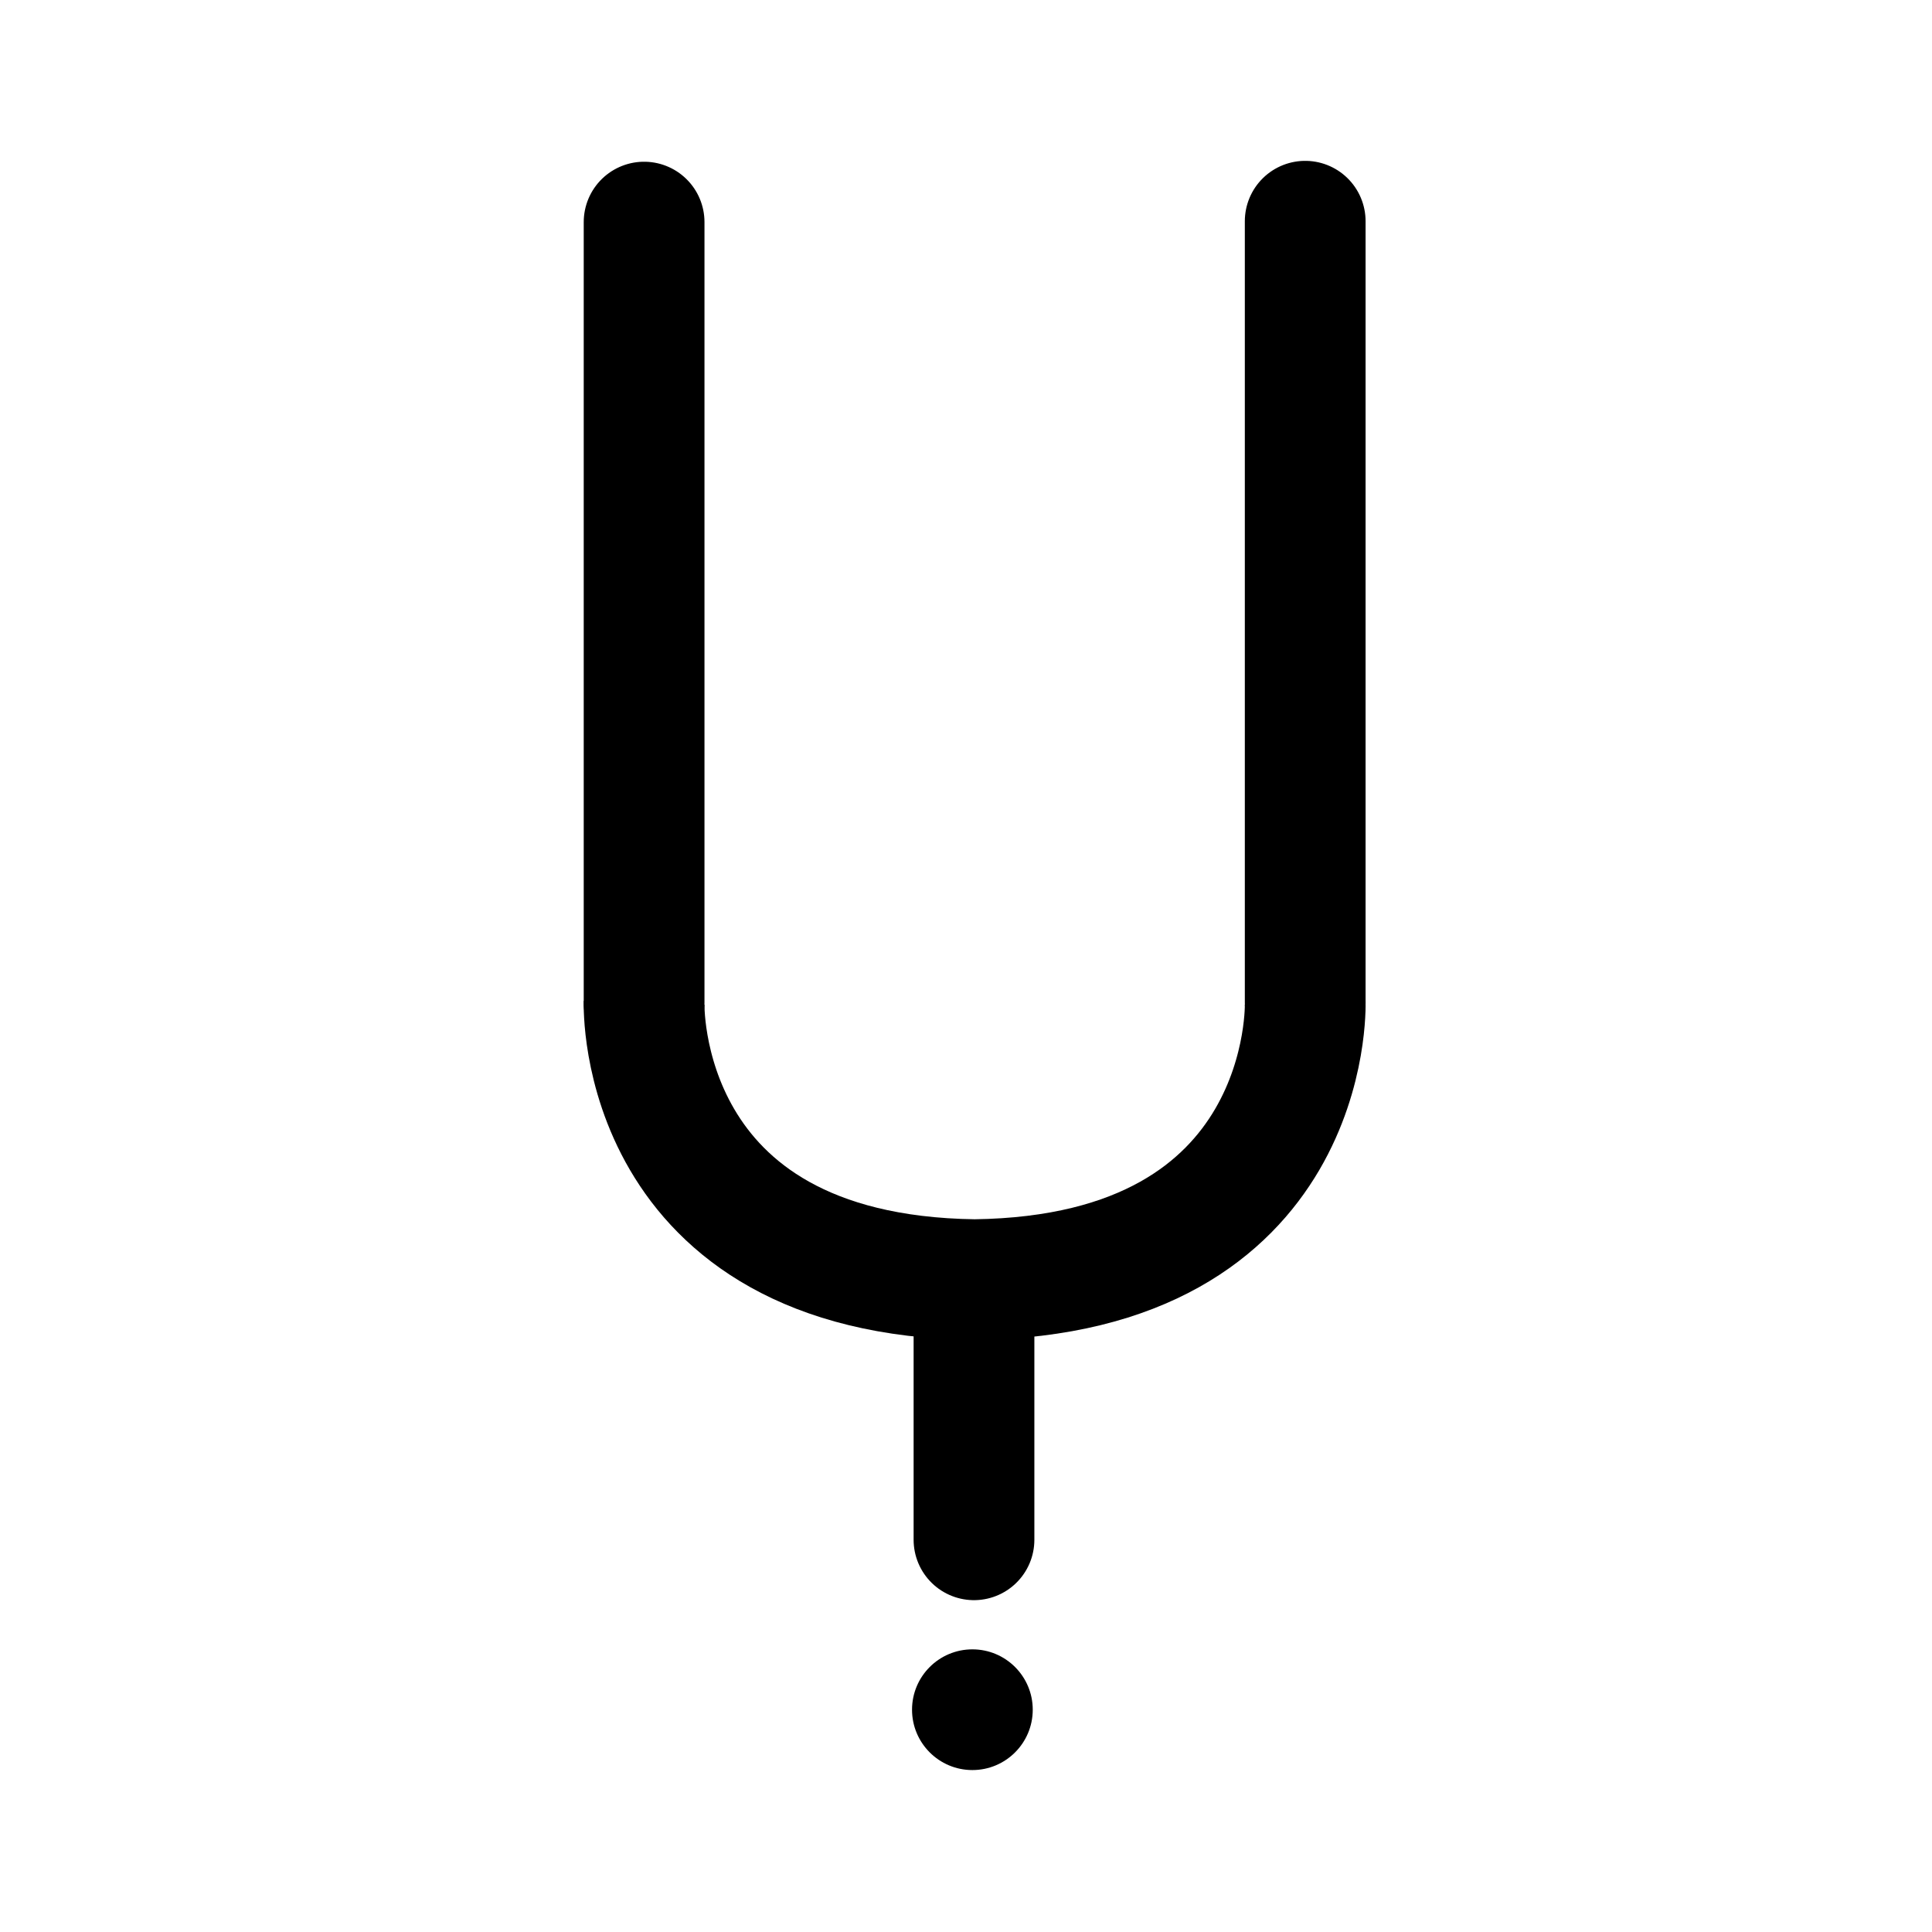 <?xml version="1.0" encoding="utf-8"?>
<svg width="800px" height="800px" viewBox="0 0 50.8 50.8" xmlns="http://www.w3.org/2000/svg" xml:space="preserve">

<g style="stroke-width:1;stroke-dasharray:none">

<path d="M34.319 26.367V5.817m-17.383.023v20.527m8.674 7.293v6.827" style="fill:none;stroke:#000000;stroke-width:3.175;stroke-linecap:round;stroke-linejoin:miter;stroke-dasharray:none;stroke-opacity:1"/>

<circle cx="25.568" cy="44.955" r="1.587" style="fill:#000000;fill-opacity:1;stroke:none;stroke-width:1.552;stroke-linecap:round;stroke-linejoin:round;stroke-dasharray:none;paint-order:stroke markers fill"/>

<path d="M16.936 26.367s-.23 7.164 8.688 7.28m8.695-7.28s.23 7.164-8.688 7.28" style="fill:none;stroke:#000000;stroke-width:3.175;stroke-dasharray:none;stroke-opacity:1"/>

</g>

</svg>